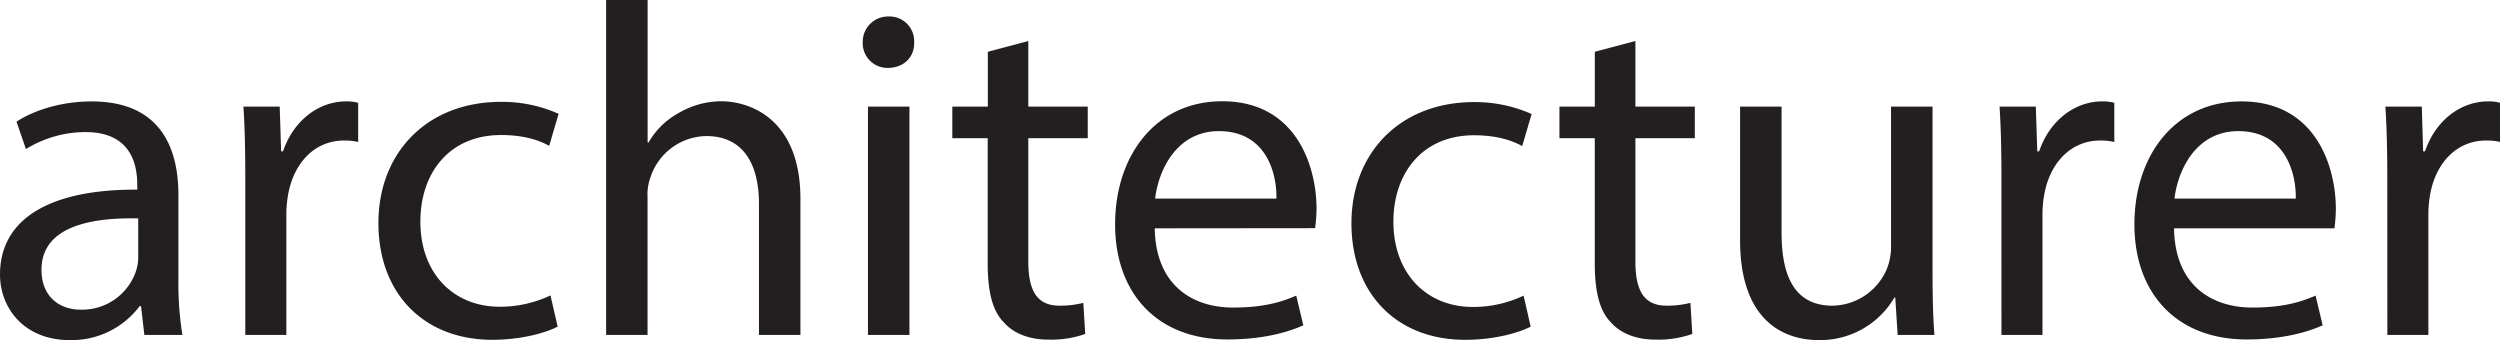 <svg xmlns="http://www.w3.org/2000/svg" viewBox="0 0 627.63 85.38"><defs><style>.cls-1{fill:#231f20}</style></defs><g id="Layer_2" data-name="Layer 2"><g id="Layer_1-2" data-name="Layer 1"><path class="cls-1" d="M36.24 84.08l-.83-7.22h-.36a21.32 21.32 0 01-17.52 8.52C5.92 85.38 0 77.21 0 68.92c0-13.85 12.32-21.43 34.46-21.31v-1.19c0-4.74-1.3-13.26-13-13.26a28.63 28.63 0 00-14.95 4.26l-2.37-6.87c4.74-3.08 11.61-5.09 18.86-5.09 17.53 0 21.79 12 21.79 23.45v21.43a80.74 80.74 0 001 13.74zM34.7 54.83c-11.37-.24-24.28 1.78-24.28 12.91 0 6.75 4.5 10 9.83 10a14.27 14.27 0 0013.86-9.6 11 11 0 00.59-3.31zM61.58 44.65c0-6.76-.12-12.56-.47-17.89h9.11L70.58 38h.47c2.61-7.69 8.88-12.55 15.87-12.55a11.06 11.06 0 013 .36v9.83a15.4 15.4 0 00-3.55-.36c-7.34 0-12.55 5.57-14 13.38a29 29 0 00-.48 4.86v30.56H61.58zM140 82c-2.73 1.42-8.77 3.31-16.47 3.31C106.22 85.26 95 73.54 95 56s12.08-30.43 30.79-30.43a34.85 34.85 0 0114.45 3l-2.37 8.05c-2.48-1.42-6.39-2.72-12.08-2.72-13.14 0-20.25 9.71-20.25 21.67C105.51 68.8 114 77 125.41 77a29.51 29.51 0 0012.79-2.84zM152.17 0h10.42v35.76h.24a19.36 19.36 0 017.46-7.34 21.41 21.41 0 0110.66-3c7.7 0 20 4.74 20 24.51v34.15h-10.41V51.16c0-9.24-3.43-17-13.26-17a15 15 0 00-14 10.42 12.64 12.64 0 00-.71 5v34.5h-10.4zM229.5 10.66c.12 3.55-2.49 6.39-6.63 6.39a6.2 6.2 0 01-6.28-6.39 6.36 6.36 0 016.52-6.52 6.19 6.19 0 016.39 6.52zm-11.6 73.42V26.76h10.42v57.32zM258.16 10.3v16.46h14.92v7.94h-14.92v30.91c0 7.1 2 11.13 7.81 11.13a23.37 23.37 0 006-.71l.48 7.81a25.52 25.52 0 01-9.24 1.42c-4.85 0-8.76-1.54-11.25-4.38-3-3.08-4-8.17-4-14.92V34.7h-8.88v-7.94H248V13zM289.9 57.32c.23 14.09 9.23 19.89 19.65 19.89 7.46 0 12-1.3 15.87-3l1.78 7.46c-3.67 1.66-9.95 3.55-19.07 3.55-17.64 0-28.18-11.6-28.18-28.89s10.18-30.91 26.88-30.91c18.71 0 23.69 16.46 23.69 27a39 39 0 01-.36 4.86zm30.55-7.46c.12-6.64-2.72-16.94-14.45-16.94-10.54 0-15.16 9.71-16 16.94zM384.28 82c-2.73 1.42-8.77 3.31-16.46 3.31-17.29 0-28.54-11.72-28.54-29.25s12.08-30.43 30.79-30.43a34.89 34.89 0 0114.45 3l-2.37 8.05c-2.49-1.42-6.4-2.72-12.08-2.72-13.15 0-20.25 9.71-20.25 21.67 0 13.26 8.52 21.43 19.89 21.43a29.51 29.51 0 0012.79-2.84zM410.57 10.3v16.46h14.92v7.94h-14.92v30.91c0 7.1 2 11.13 7.81 11.13a23.43 23.43 0 006-.71l.48 7.81a25.56 25.56 0 01-9.24 1.42c-4.86 0-8.77-1.54-11.25-4.38-3-3.08-4-8.17-4-14.92V34.7h-8.87v-7.94h8.88V13zM485.17 68.45c0 5.92.12 11.13.47 15.63h-9.23l-.6-9.36h-.23a21.58 21.58 0 01-18.95 10.66c-9 0-19.78-5-19.78-25.1V26.76h10.42V58.5c0 10.9 3.32 18.24 12.79 18.24a15.06 15.06 0 0013.74-9.48 15.27 15.27 0 00.95-5.33V26.76h10.42zM502.46 44.65c0-6.76-.12-12.56-.47-17.89h9.11l.36 11.24h.47c2.61-7.69 8.89-12.55 15.87-12.55a11.06 11.06 0 013 .36v9.83a15.4 15.4 0 00-3.55-.36c-7.34 0-12.55 5.57-14 13.38a29 29 0 00-.48 4.86v30.56h-10.3zM545.8 57.32c.2 14.09 9.2 19.89 19.66 19.89 7.46 0 12-1.3 15.87-3l1.78 7.46c-3.67 1.66-10 3.55-19.07 3.55-17.64 0-28.19-11.6-28.19-28.89S546 25.46 562.74 25.46c18.71 0 23.68 16.46 23.68 27a39.4 39.4 0 01-.35 4.86zm30.56-7.46c.11-6.64-2.73-16.94-14.45-16.94-10.54 0-15.16 9.71-16 16.94zM599.33 44.65c0-6.76-.12-12.56-.48-17.89H608l.33 11.24h.47c2.61-7.69 8.88-12.55 15.87-12.55a11.16 11.16 0 013 .36v9.83a15.46 15.46 0 00-3.55-.36c-7.34 0-12.55 5.57-14 13.38a30.12 30.12 0 00-.47 4.86v30.56h-10.3z"/></g></g></svg>